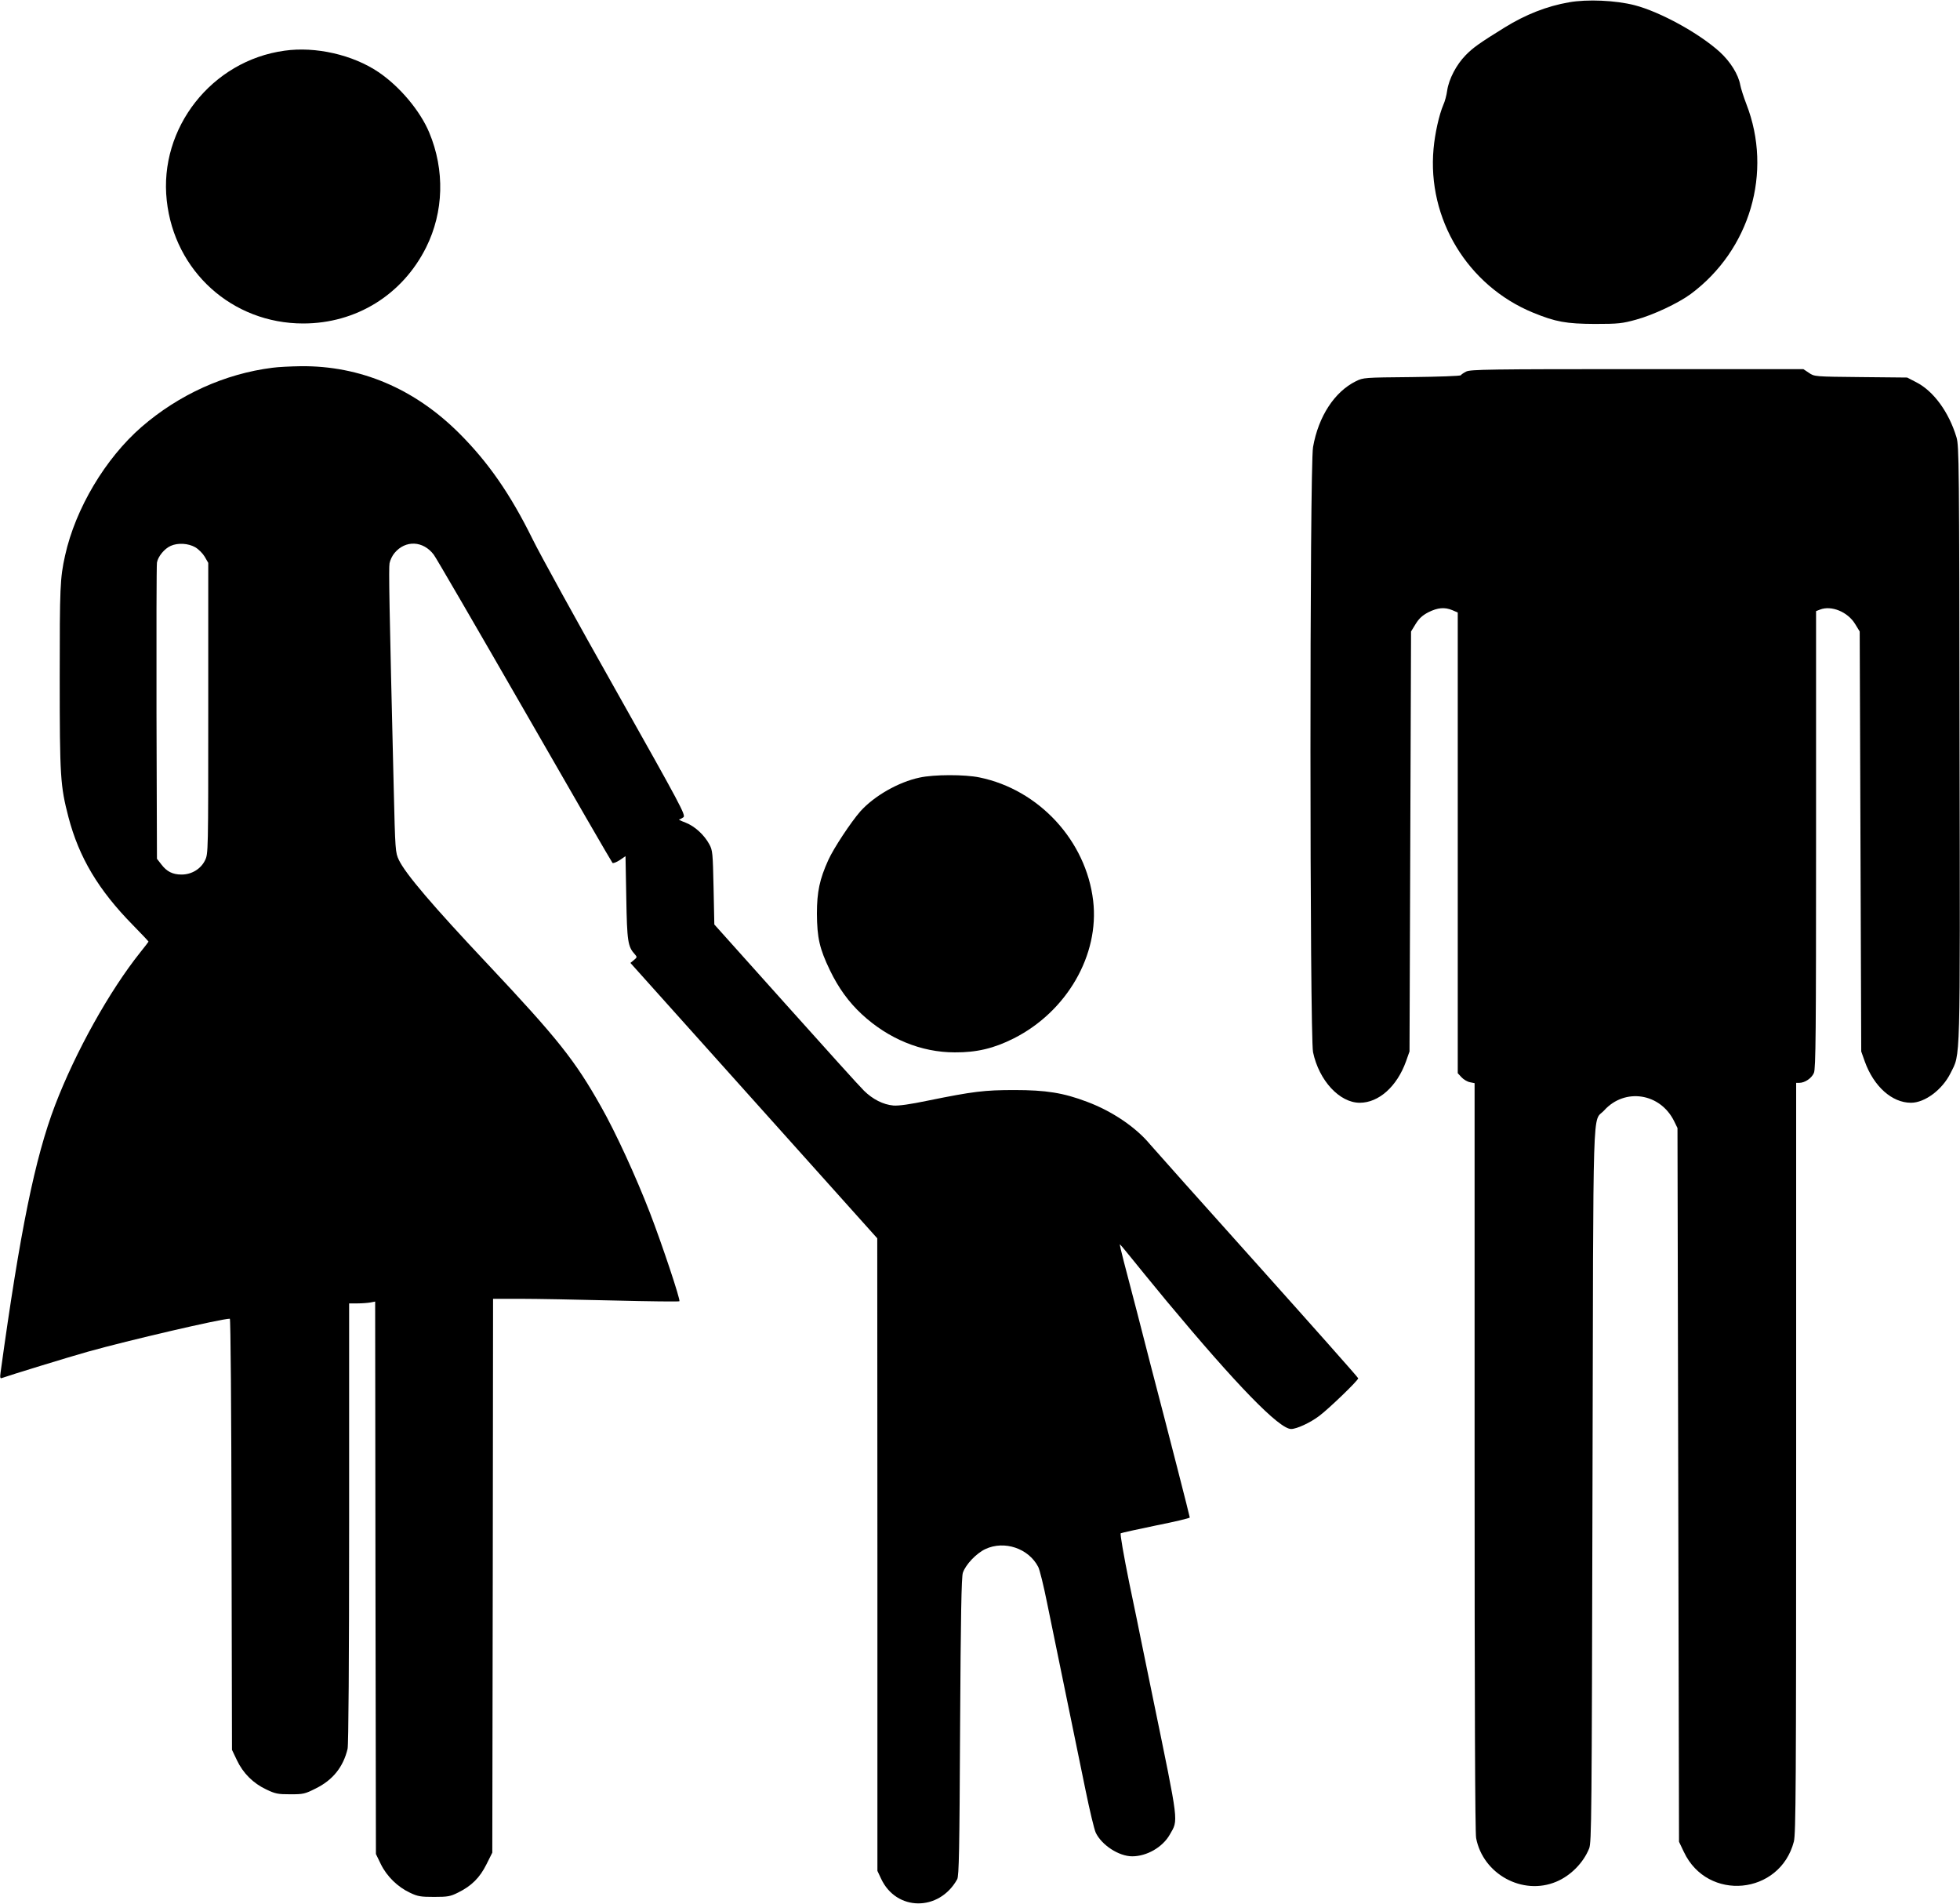  <svg version="1.0" xmlns="http://www.w3.org/2000/svg"
 width="1280pt" height="1243pt" viewBox="0 0 1280 1243"
 preserveAspectRatio="xMidYMid meet"><g transform="translate(0,1243) scale(0.1,-0.1)"
fill="#000000" stroke="none">
<path d="M10247 12415 c-145 -25 -284 -80 -420 -164 -165 -102 -207 -132 -255
-181 -61 -62 -110 -156 -121 -231 -4 -30 -15 -72 -25 -93 -28 -66 -55 -187
-64 -287 -42 -458 222 -894 649 -1070 149 -61 217 -73 404 -74 155 0 179 3
270 28 113 31 274 107 356 167 388 288 537 795 364 1240 -18 47 -36 103 -40
125 -12 68 -64 152 -134 216 -136 123 -390 262 -556 305 -124 32 -310 40 -428
19z"/>
<path d="M1858 12099 c-475 -65 -821 -505 -769 -978 50 -463 428 -803 891
-803 346 0 648 187 803 497 115 231 123 504 20 750 -59 141 -192 300 -331 394
-167 113 -411 169 -614 140z"/>
<path d="M1780 10029 c-311 -39 -611 -175 -855 -386 -237 -206 -432 -533 -500
-840 -33 -149 -35 -206 -35 -797 0 -650 4 -706 57 -911 69 -263 195 -475 420
-704 57 -58 103 -107 103 -109 0 -1 -24 -33 -54 -70 -202 -253 -422 -648 -556
-997 -132 -346 -229 -823 -356 -1744 -5 -36 -3 -43 9 -38 40 15 447 140 562
172 264 74 871 215 926 215 5 0 10 -584 11 -1408 l3 -1407 32 -67 c40 -85 106
-151 191 -191 60 -29 77 -32 158 -32 84 0 95 2 166 38 112 55 180 141 208 259
6 27 10 567 10 1476 l0 1432 54 0 c29 0 68 3 85 6 l31 6 2 -1803 3 -1804 32
-66 c39 -80 111 -150 191 -187 50 -24 69 -27 157 -27 89 0 106 3 156 28 88 43
143 98 186 185 l38 76 3 1808 2 1808 180 0 c98 0 371 -5 605 -11 235 -6 429
-8 432 -5 8 8 -113 371 -192 576 -92 238 -224 526 -320 695 -170 302 -283 444
-741 931 -359 381 -536 589 -579 679 -23 49 -24 56 -34 480 -29 1197 -33 1424
-27 1458 4 20 18 50 33 67 71 85 187 80 256 -12 14 -18 280 -476 592 -1018
311 -542 570 -989 575 -994 4 -4 25 4 47 18 l38 26 5 -272 c5 -286 10 -319 57
-370 14 -16 14 -19 -7 -36 l-23 -19 806 -899 806 -899 1 -2065 0 -2065 24 -51
c99 -213 379 -216 497 -4 12 21 15 191 19 995 4 727 9 979 18 1006 18 54 89
128 147 155 124 58 282 5 345 -116 10 -19 36 -125 58 -235 49 -236 180 -879
251 -1222 27 -132 57 -258 67 -279 39 -81 151 -154 238 -154 95 0 198 59 245
141 57 101 63 53 -109 889 -39 190 -75 365 -80 390 -5 25 -38 189 -75 364 -37
182 -61 322 -56 325 5 3 109 26 230 51 122 24 221 48 221 52 0 7 -133 527
-255 993 -18 72 -59 229 -90 350 -32 121 -70 269 -86 329 -16 61 -27 111 -26
112 1 1 31 -34 67 -79 36 -45 143 -176 238 -291 459 -551 736 -836 814 -836
36 0 125 41 183 85 64 48 255 232 255 246 0 5 -296 338 -657 741 -362 403
-678 758 -703 787 -92 111 -247 216 -410 277 -155 59 -270 77 -475 77 -196 0
-270 -9 -565 -69 -115 -24 -192 -35 -226 -32 -66 6 -134 40 -192 97 -26 25
-256 280 -512 566 l-465 519 -5 241 c-5 226 -6 243 -28 283 -33 61 -95 118
-155 141 -29 11 -47 20 -42 21 6 0 18 7 28 14 17 13 -15 72 -440 827 -253 448
-498 893 -545 989 -145 294 -289 501 -478 690 -293 293 -648 443 -1036 439
-66 -1 -148 -5 -184 -10z m-505 -1172 c22 -13 49 -40 62 -62 l23 -40 0 -949
c0 -944 0 -950 -21 -993 -27 -56 -87 -93 -153 -93 -58 0 -97 19 -133 67 l-28
36 -3 951 c-1 523 0 965 3 983 7 40 49 91 90 109 47 21 114 17 160 -9z"/>
<path d="M9575 10004 c-16 -8 -32 -19 -35 -24 -3 -5 -147 -10 -320 -12 -311
-3 -316 -3 -365 -27 -140 -69 -245 -230 -280 -430 -23 -128 -22 -3845 0 -3951
39 -185 173 -330 305 -330 124 0 243 106 302 270 l23 65 5 1371 5 1371 30 49
c23 37 44 56 84 77 61 30 105 34 156 13 l35 -15 0 -1504 0 -1504 25 -27 c13
-14 38 -29 55 -32 l30 -6 0 -2438 c0 -1607 3 -2456 10 -2491 45 -236 304 -377
523 -285 94 39 177 123 215 217 16 41 17 188 22 2374 6 2600 -2 2359 76 2445
135 149 366 114 457 -70 l22 -45 5 -2330 5 -2330 32 -67 c154 -326 627 -281
718 68 13 51 15 355 15 2506 l0 2448 20 0 c37 0 81 30 96 65 12 29 14 259 14
1525 l0 1490 26 10 c74 29 181 -15 229 -94 l30 -49 5 -1371 5 -1371 23 -65
c59 -164 178 -270 302 -270 91 0 205 86 258 193 66 134 63 12 59 2152 -2 1835
-3 1943 -20 2000 -50 166 -151 303 -264 360 l-58 30 -303 3 c-302 3 -303 3
-339 28 l-36 24 -1086 0 c-962 0 -1089 -2 -1116 -16z"/>
<path d="M6005 7353 c-137 -29 -295 -119 -386 -220 -60 -68 -175 -241 -210
-319 -56 -124 -74 -206 -74 -349 1 -158 17 -229 85 -370 56 -116 122 -207 208
-287 174 -161 388 -249 607 -249 143 -1 256 26 385 91 347 175 561 545 519
899 -46 391 -353 725 -742 805 -96 20 -297 20 -392 -1z"/>
</g>
</svg>
